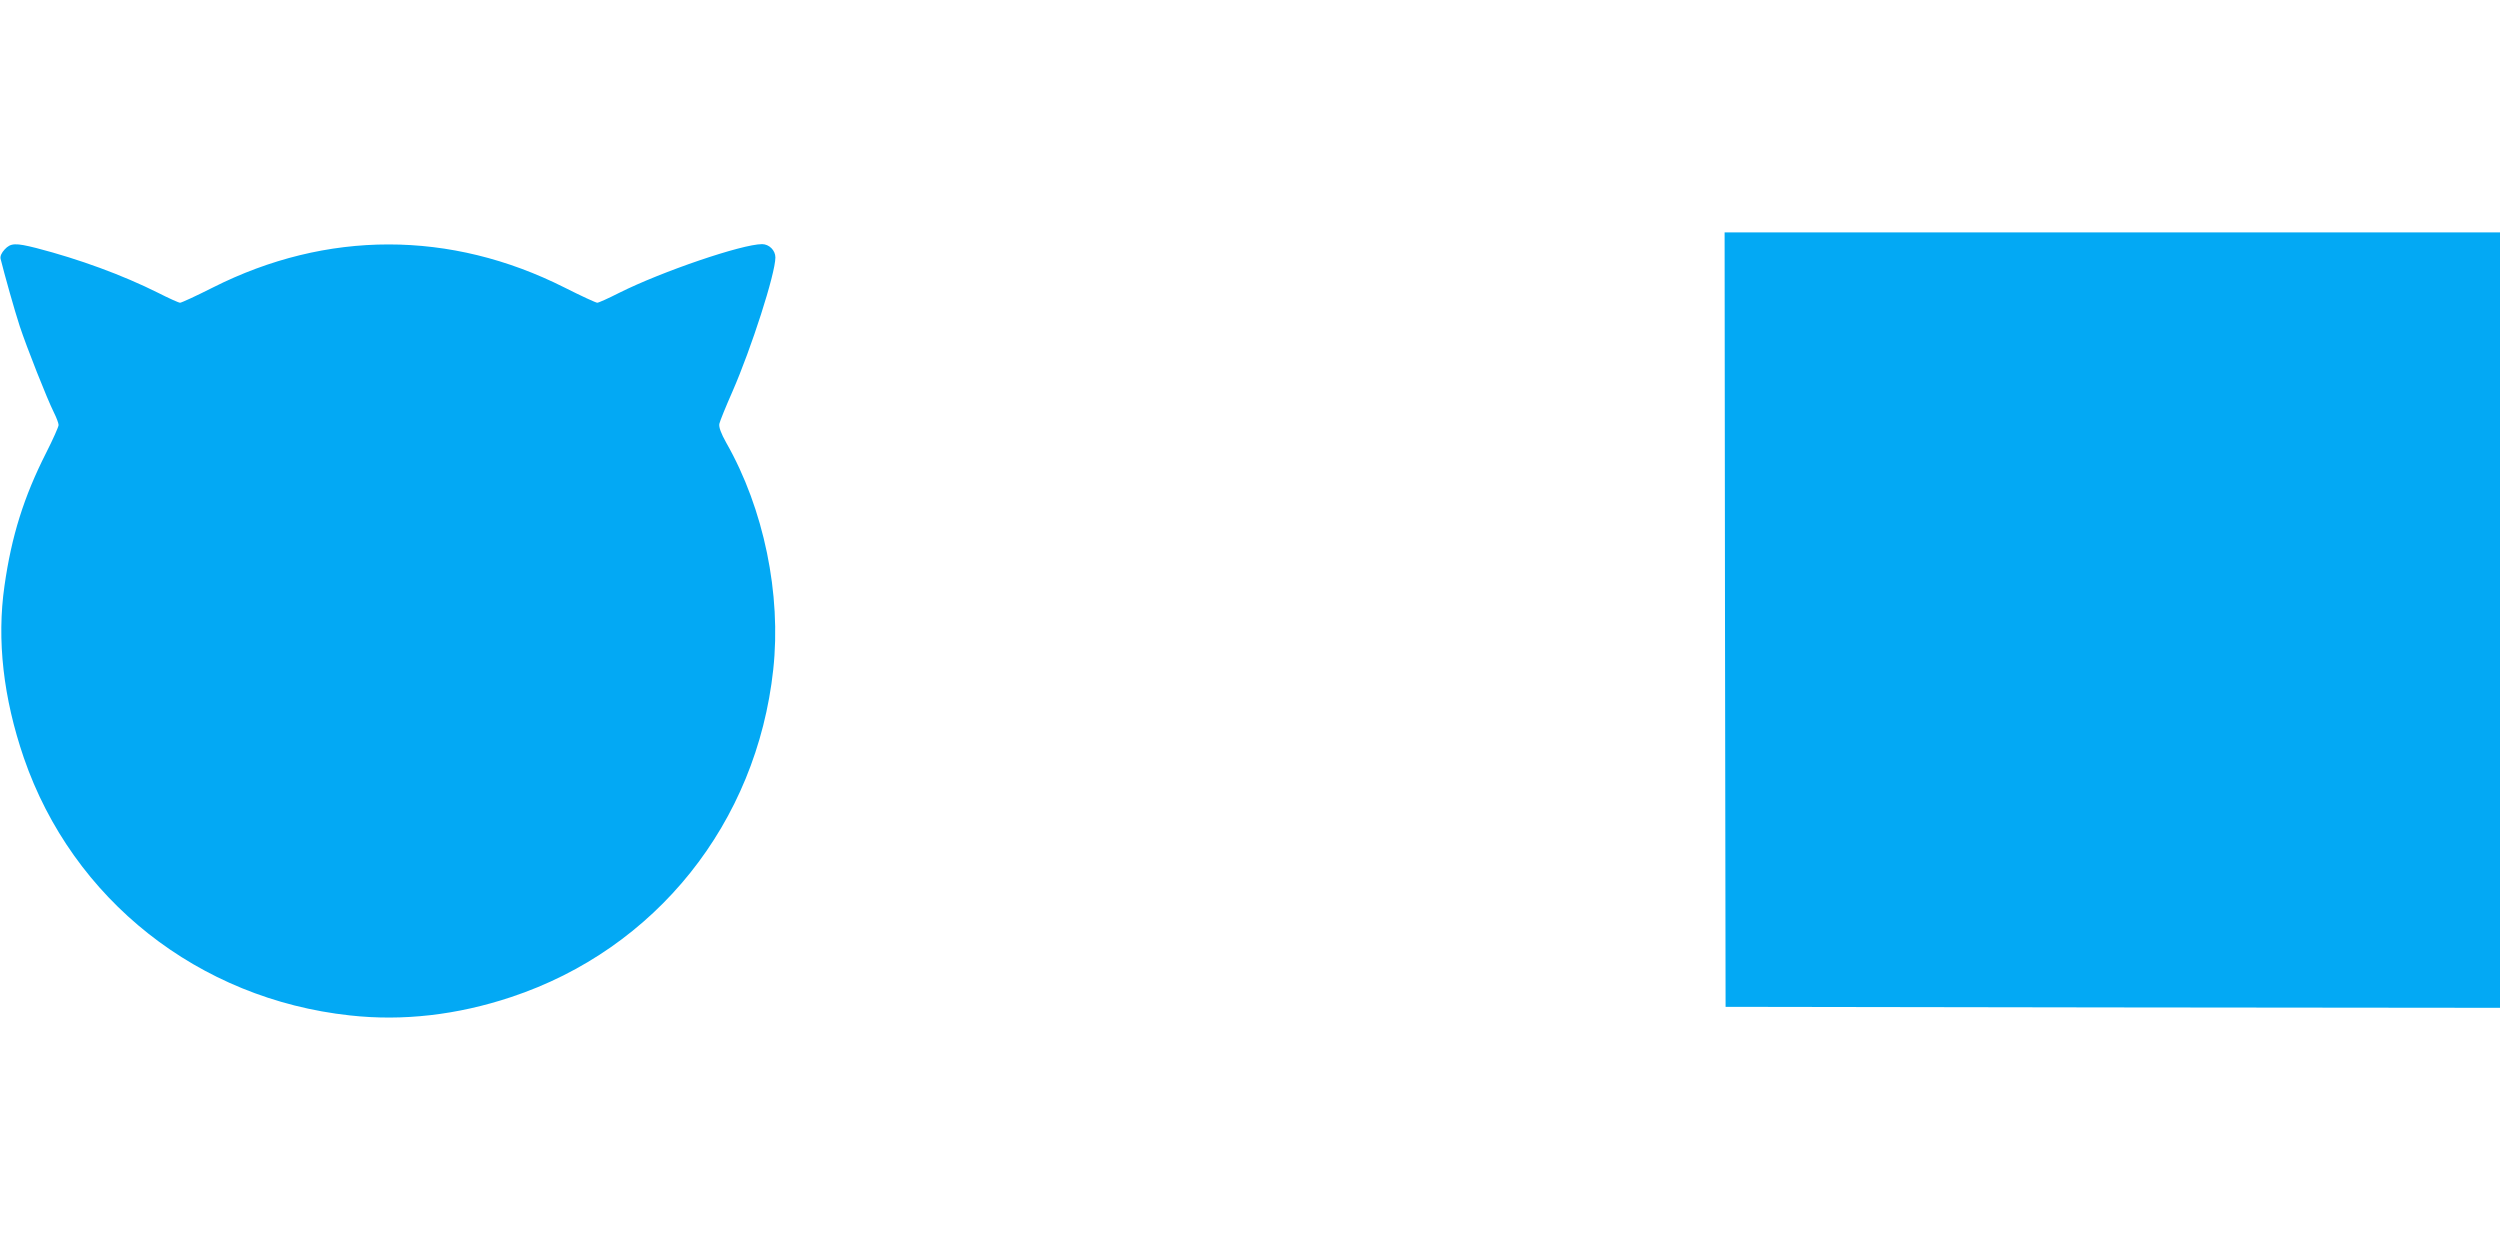 <?xml version="1.0" standalone="no"?>
<!DOCTYPE svg PUBLIC "-//W3C//DTD SVG 20010904//EN"
 "http://www.w3.org/TR/2001/REC-SVG-20010904/DTD/svg10.dtd">
<svg version="1.0" xmlns="http://www.w3.org/2000/svg"
 width="1280pt" height="640pt" viewBox="0 0 1280 640"
 preserveAspectRatio="xMidYMid meet">
<g transform="translate(0,640) scale(0.1,-0.1)"
fill="#03a9f4" stroke="none">
<path d="M8832 3228 l3 -1983 1983 -3 1982 -2 0 1985 0 1985 -1985 0 -1985 0
2 -1982z"/>
<path d="M24 5123 c-16 -17 -24 -35 -21 -48 19 -77 72 -266 98 -345 36 -109
140 -372 175 -442 13 -26 24 -55 24 -64 0 -9 -29 -74 -64 -143 -114 -225 -177
-426 -213 -680 -40 -278 -6 -574 99 -881 250 -726 894 -1235 1670 -1319 270
-30 549 2 825 94 741 246 1257 891 1342 1677 42 385 -48 823 -240 1160 -28 50
-39 81 -36 98 3 14 33 88 67 165 97 222 220 604 220 687 0 36 -32 68 -68 68
-103 0 -513 -140 -731 -249 -55 -28 -106 -51 -113 -51 -7 0 -83 35 -168 78
-584 294 -1217 294 -1800 0 -85 -43 -161 -78 -168 -78 -7 0 -58 23 -113 51
-182 91 -403 172 -623 229 -107 27 -131 26 -162 -7z"/>
</g>
</svg>
